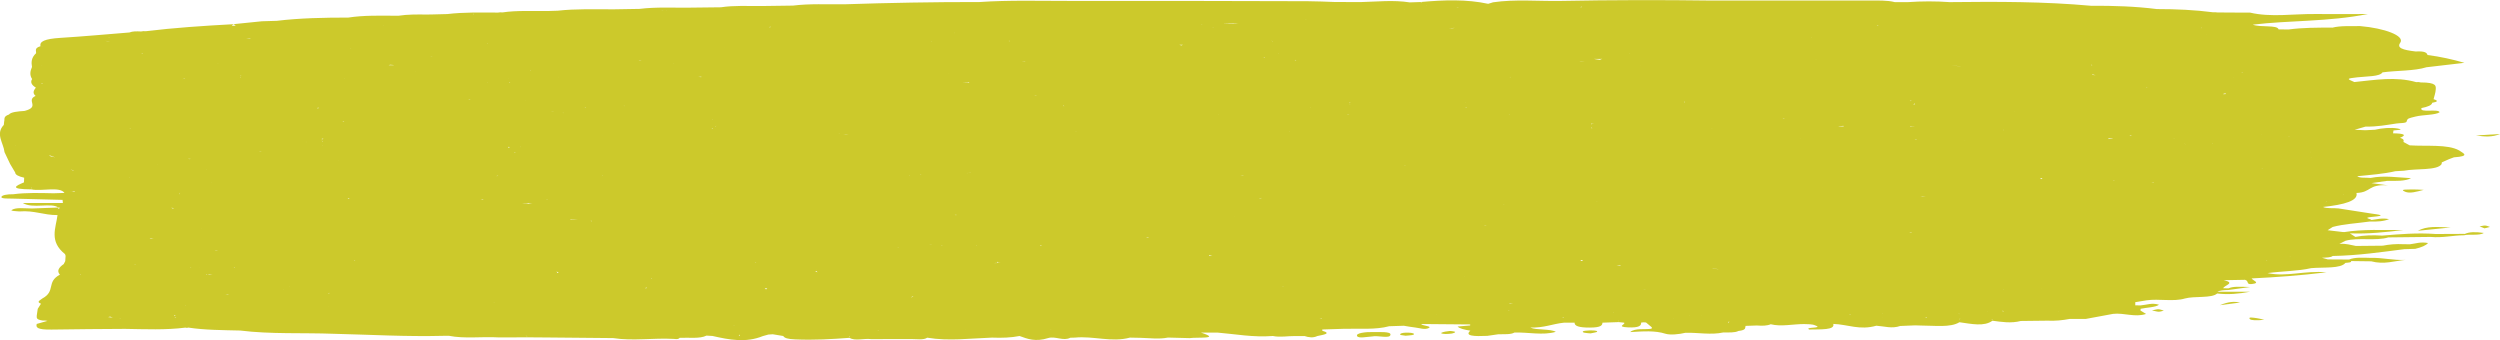 <?xml version="1.0" encoding="UTF-8"?> <svg xmlns="http://www.w3.org/2000/svg" id="Ebene_2" data-name="Ebene 2" viewBox="0 0 575.84 78.32"><defs><style> .cls-1 { fill: #ccc92b; stroke-width: 0px; } </style></defs><g id="Ebene_1-2" data-name="Ebene 1"><g><path class="cls-1" d="M312.57,77.38c.3.64,2.25.19,3.48.12,1.31-.31,4.19.63,4.23-.45.03-.71-2.48-.54-3.92-.57-1.95-.05-4.08.27-3.78.89Z"></path><path class="cls-1" d="M575.84,30.86c-1.85.11-3.69.22-5.54.34,1.95.3,3.79.43,5.54-.34Z"></path><path class="cls-1" d="M553.98,44.16c1.07.46,2.57.03,4.29-.43-1.31-.05-1.95-.12-2.53-.09-.92.05-3.28-.13-1.76.52Z"></path><path class="cls-1" d="M556.9,53.16c2.9-.3,4.7-.48,7.59-.77-3.25-.11-5.44-.37-7.59.77Z"></path><path class="cls-1" d="M322.54,76.93c-.26.25.4.29,1.22.4.49-.06,1.56-.09,1.82-.24.39-.23-.22-.45-1.19-.47-.82-.01-1.57.03-1.86.31Z"></path><path class="cls-1" d="M332.07,76.62c-.39.2.32.29.95.31,1.02-.03,2.02-.1,2.17-.48.03-.06-.94-.24-1.28-.21-.69.06-1.48.2-1.83.38Z"></path><path class="cls-1" d="M567.65,53.87c-2.2,0-4.4.02-6.6.03-4.25-.31-8.31.03-12.35.37-2.17-.13-4.26-.09-6.17.3-.42-.28-.84-.55-1.27-.82h0c4.39.16,8.33-.29,12.27-.75-4.62,0-9.3-.23-13.57.46-.09,0-.05-.04-.15-.03,0,.02-.05.01-.05.03-1.21-.14-2.41-.29-3.62-.43.39-.25.77-.5,1.16-.75,2.45-.67,5.66-.85,8.52-1.25,1.7.05,3.24-.04,4.47-.55-1.67-.34-2.82.05-4.09.2.09-.24-2.31-.5.28-.73,3.59-.31,1.15-.55-.26-.76-2.52-.39-5.04-.78-7.57-1.18-1.17-.14-2.7.09-3.58-.34,4.96-.52,8.18-1.45,7.71-3.22,3.51-.14,2.57-2.06,7.26-1.76-1.27-.17-2.54-.34-3.81-.51,1.19-.17,2.39-.35,3.59-.52,2.03.01,4.16.11,5.54-.62-3.15-.15-6.17-.68-9.34-.05-1.02-.13-2.52.09-3.06-.4,3.03-.3,6.15-.54,8.77-1.15.67-.04,1.34-.08,2.01-.12,2.81-.55,7.65.01,8.65-1.52l.05-.4c.56-.25,1.13-.5,1.69-.75.37-.14.73-.27,1.1-.41,3.92-.27,2.07-.96,1.2-1.59-2.65-1.47-7.46-.91-11.4-1.17-.35.08-.12.17-.03.26h0c0-.09.02-.17.03-.26-.47-.26-.95-.52-1.43-.78.1-.35.15-.69-.82-.94,1.62-.66,1.08-1.01-1.57-1.05.03-.22.06-.44.09-.66,0,0-.02,0-.02,0h.01c.66-.1,2.72-.11.97-.45-1.45-.27-3.64-.1-5.22.29.24.03.48.05.72.07h0c-.25-.01-.37-.15-.71-.07-.76.04-1.51.08-2.26.11-.81-.03-1.61-.07-2.42-.11.84-.24,1.68-.48,2.51-.73,2.68.06,4.84-.38,7.1-.71.85-.13,2.26-.03,2.36-.47.17-.75.48-.73,2.04-1.13,1.74-.44,4.58-.31,5.56-.99-.28-.89-4.76.23-4.18-.97,1.44-.28,2.4-.66,2.46-1.21,1.37-.23,1.39-.51.32-.83.18-.75.47-1.5.5-2.25.03-.75.28-1.61-3.44-1.61-.31-.09-.66-.11-1.06-.07-4.73-1.34-9.49-.5-14.25-.02-1.79-.77-1.82-.8.7-1.09,2.22-.25,5.14-.14,5.79-1.14,3.31-.45,7.34-.3,10.13-1.18,2.68-.31,5.37-.63,8.74-1.02-2.85-.82-5.46-1.4-8.51-1.8-.13-.52-.61-.93-2.72-.81-3.04-.36-4.4-.82-3.56-2.01,1.14-1.61-3.64-3.37-9.24-3.84-2.18.05-4.5-.13-6.42.37h-.01s-.04-.02-.04-.02c-3.4,0-6.79,0-10,.43-.77,0-1.54-.01-2.31-.02-.26-1.09-4.21-.4-5.95-1.09,8.34-1.01,17.45-.64,26.51-2.45-5.26,0-8.71.03-12.15,0-4.99-.05-10.2.8-14.96-.32h0,0-1.3c-2.08-.01-4.16-.03-6.24-.04-.32-.05-.65-.07-1-.04-4.14-.54-8.49-.74-12.95-.74-4.87-.62-9.98-.79-15.18-.76-10.66-.97-21.59-.97-32.55-.84-3.19-.23-6.39-.22-9.59,0h-3.04c-1.78-.46-3.91-.36-5.98-.36-12.02,0-24.04,0-36.07,0-11.6-.16-23.2-.14-34.77.08-5.24.1-10.62-.43-15.71.32-.38.12-.76.23-1.13.35-4.94-1.08-10.23-.9-15.59-.41.14.05.28.1.43.15h-.23c.38.11.77.21,1.15.32h0c-.25-.16-.62-.27-1.15-.32l-.2-.15c-.83.03-1.66.05-2.48.08-3.74-.59-7.54-.16-11.32-.07h0c-1.99,0-3.98-.02-5.97-.02-2.07-.06-4.14-.18-6.21-.18-18.29-.04-36.59-.11-54.88-.07-6.91.01-13.87-.21-20.73.26-10.42-.02-20.8.18-31.15.52-3.95.04-7.96-.18-11.79.3,3.85.01,7.7.03,11.54.04h0c-3.84-.31-7.69-.24-11.55-.04-2.42.03-4.84.07-7.26.1-3.14.02-6.35-.17-9.34.29h0c-2.33.03-4.66.05-7,.08-3.92.06-7.92-.19-11.74.29-2,.03-3.99.06-5.99.1-4.32,0-8.68-.15-12.89.32-.76.02-1.53.05-2.29.07-3.48.05-7.06-.18-10.4.32-.36-.04-.71-.03-1.04.04-3.93-.02-7.89-.11-11.67.34-1.16.03-2.31.06-3.47.09-.44,0-.88,0-1.32.02-2.19-.03-4.37-.04-6.41.27-.1.01-.21,0-.31.01-3.82-.02-7.69-.14-11.29.42h0c-5.61,0-11.17.11-16.49.75h0c-1.14.03-2.28.06-3.41.1-2.23.23-4.46.46-6.69.68.14.05.32.09.43.14.1.05.14.12.2.18-.3.01-.58.04-.88.06.07-.13.34-.21.25-.38-6.82.37-13.58.82-20.05,1.61-.4-.04-.76-.02-1.09.06-1.01-.05-1.99-.07-2.68.23-5.29.42-10.54.91-15.89,1.24-3.71.23-4.86.86-4.6,1.92h0c-1.54.47-.92,1.07-1.03,1.63h0c-1.12,1.03-1.11,2.1-.93,3.16h0c-.41.93-.59,1.85.03,2.78-.44.69-.18,1.34.86,1.97-.51.64-.83,1.27-.06,1.91-2.35,1.05,1.18,2.51-2.55,3.46.07.05.25.06.34.1-.03,0-.03,0-.06,0l-.28-.1c-1.59.11-3.13.25-3.59.83-1.38.47-.92,1.07-1.1,1.61-.03.26-.06.52-.08.78-2,2.09-.05,4.18.16,6.27.42.13.82.01,1.23,0h0c-.41,0-.82,0-1.23,0,.43.91.86,1.81,1.29,2.72h0c.39.65.78,1.31,1.17,1.97,0,.51.75.91,2.07,1.2-.02.36-.03.72-.05,1.08-1.88.79-3.59,1.57,1.74,1.61-.06-.12-.09-.24-.11-.36h.19c-.15.12-.35.23-.08.36,2.26.51,6.53-.75,7.59.82.8.05,1.01-.16,1.35-.31h0c.35-.05.72-.08,1.1-.09,0,0,.02,0,.02,0h0s-.02,0-.02,0c-.01.08-.19.07-.23.14-.29-.03-.54-.11-.88-.04-.45.1-.9.2-1.35.3-.84.02-1.68.05-2.52.08-3.13-.07-6.26-.17-9.27.22-1.43-.02-2.61.21-2.72.61-.12.44,1.44.37,2.34.39,3.91.12,7.83.2,11.74.3.03.24.06.48.08.72H5.26c2.22,1.4,6.57-.16,8.17,1.04.08.07.31.03.43.06-.15.06-.14.15-.38.21h0c-.18-.09-.19-.18-.05-.27-2.02.07-4.03.15-6.05.22-1.68,0-3.73-.31-4.69.35-.34.23,1.03.27,1.76.33h0c3.5-.28,5.56.87,8.8.84-.39,3.01-1.98,6.05,1.73,8.99.04.13.09.27.13.4-.03.4-.05.8-.08,1.21-.12.23-.23.46-.35.69.08.15.28.49.4.7-.07.02-.02.06-.13.07.84-.29.48-.54-.28-.77-1.13.78-1.65,1.58-.87,2.43-3.2,1.7-.88,3.79-4.05,5.49-.43.39-1.51.76-.31,1.2-.25.41-.51.81-.76,1.21h.02-.01c-.08.5-.14,1.01-.22,1.51.04.43-.32.92,1.38,1.16.4-.02.76,0,1.09.08-.83.23-1.66.46-2.48.7h0c-.22.78.02,1.36,3.46,1.3,5.61-.11,11.25-.11,16.87-.16,4.67.07,9.38.29,13.92-.29l.34.06.33-.07c3.77.58,7.9.58,11.95.68,6.96.87,14.38.48,21.55.75,8.41.2,16.75.69,25.24.47.42,0,.84,0,1.27-.01,3.6.72,7.63.15,11.39.37,2.51,0,5.02,0,7.54-.01-.41-.11-.82-.22-1.23-.33.04,0,.08-.02.12-.02.3.14.61.27,1.11.35,1.3,0,2.6.02,3.9.03,5.01.05,10.01.09,15.01.14,4.57.71,9.35-.08,13.98.19.88.13,1.18-.03,1.34-.25h0c2.12-.11,4.64.27,6.18-.51.46.03.92.05,1.38.08,3.85.88,7.7,1.62,11.6.03.42-.12.84-.23,1.26-.35h0s0,0,0,0c.34-.02.69-.05,1.03-.07.8.14,1.61.27,2.41.4.3.47.95.7,2.76.78,4.32.19,8.41-.05,12.52-.36.29-.15.06-.29-.12-.42h.21c-.03.15-.06.28-.09.42,1.21.8,3.4.07,4.98.3,3.06,0,6.12-.02,9.17-.02,1.32,0,2.9.27,3.73-.31h0s0,0,0,0c4.99.83,9.96.15,14.93-.02,2.24.09,4.39.02,6.34-.37,1.83.66,3.61,1.41,6.62.47.56-.22.38-.41-.26-.58h0c.09.19.16.38.25.58,1.63-.49,3.49.77,5.07-.07.35,0,.71-.01,1.06-.03,4.23-.43,8.46,1.15,12.69,0,.81.02,1.62.03,2.42.05,2.12.05,4.26.36,6.34-.06,1.66.04,3.33.09,4.99.13,1.71-.26,7.4.27,2.6-1.27,1.28,0,2.57,0,3.86,0,4.17.35,8.09,1.12,12.71.78,1.7.35,3.41-.01,5.12.01.72,0,1.45,0,2.17,0,.99.32,1.97.47,2.95,0,1.45-.31,3.33-.58,1.14-1.22v-.29c1.68-.05,3.36-.11,5.04-.16,3.53-.08,7.3.25,10.37-.59,1.13-.04,2.26-.08,3.38-.11.88.14,1.72.31,2.65.41.99.11,2.17.57,3.07.12.86-.43-1.35-.51-1.64-.86l-.17-.07c3.79.03,7.58.07,11.38.1l-.02.11v.12c-.96.08-1.93.17-2.9.25.45.47,1.6.74,2.94.95-1.4,1.24.87,1.34,3.91,1.2.84-.12,1.7-.24,2.55-.37,1.35-.03,2.86.09,3.69-.39,3.17-.12,6.54.71,9.54-.17-1.29-.74-4.47-.34-5.88-.98,3.27.07,5.05-.84,7.77-1.13.81,0,1.63,0,2.44,0-.07.75.96,1.15,3.55,1.13,2.59-.01,2.82-.54,2.86-1.13,1.25-.04,2.5-.09,3.74-.13.21-.11-.08-.2-.18-.29.05,0,.11,0,.16,0,0,0,.02,0,.03,0,0,0-.02,0-.03,0,.02.1.03.19.03.29.41.04.82.09,1.24.13.48.35-1.92.94.82,1.08,2.71.14,3.15-.43,3.09-1.09.36-.09.73-.1,1.14-.03.45.38.9.75,1.35,1.13-.03.1-.06.2-.08.3-1.46.25-3.85-.2-4.92.78,3.05-.19,5.75-.38,8.13.38,1.06.34,3.18.13,4.59-.22,2.91-.08,5.89.55,8.75-.08,1.28,0,2.64.09,3.47-.34,1.91-.21,1.45-.74,1.65-1.17.87-.03,1.73-.06,2.59-.09,1.25.1,2.38.07,3.19-.29.3-.05.59-.1.89-.16h0c-.3.05-.69.05-.89.16,2.37.61,5.1-.04,7.66-.04.91.05,1.88-.03,2.64.33,1.93.71-2.63.3-1.44.93,2.66-.07,5.98.16,5.55-1.29,3.32.1,6.07,1.52,9.91.41,1.83.12,3.59.74,5.51.06,1.15-.04,2.29-.09,3.44-.14.43.01.86.02,1.29.04,3.2,0,6.85.52,8.9-.76,0-.26,0-.51.02-.77h.2c-.54.24-.8.49-.22.77,2.78.38,5.7,1.06,7.61-.35.28-.15,0-.27-.22-.4h.21c0,.13,0,.27,0,.4,2.15.29,4.3.64,6.54.06,2.03-.03,4.05-.05,6.08-.07,1.91.09,3.58-.1,5.17-.4,1.24,0,2.48,0,3.72,0,2.1-.39,4.2-.78,6.31-1.17,2.53-.28,5.03.87,7.58.02-.44-.27-.87-.53-1.3-.79.02-.13.03-.27.05-.4,1.41-.3,3.46-.33,4.23-.93-1.66-.52-2.86.05-4.23.15-.41,0-.83,0-1.24-.01,0-.24,0-.49,0-.73.87-.14,1.74-.29,2.62-.43h0c2.81-.41,6.21.37,8.82-.42h0s0,0,0,0c2.12-.6,6.18,0,7.42-1.15,2.61.3,4.86.09,7.57-.4h-7.51c.53-.32,1.48-.38,2.5-.4,1.34-.18,2.67-.36,5.04-.69-2.64-.09-4.02-.15-4.99.31-.4,0-.8-.01-1.2-.03.07-.62,3.03-1.22.1-1.85,1.64-.03,3.27-.06,4.9-.09,1.01.27.18,1.13,1.57.97,2.16-.24.16-.84-.04-1.29h0c5.66-.28,11.22-.67,17.24-1.41-5.16-.44-9.15,1.12-13.59.18,3.28-.44,7.08-.45,10.07-1.14,2.87-.25,6.8.16,7.88-1.21h0c.67-.07,1.52-.09,1.29-.42,1.55.02,3.1.04,4.65.06,2.97.78,5.26-.07,7.89-.33-2.89.14-5.19-.54-7.97-.46-1.81-.05-3.69-.18-5.02.38-1.63,0-3.26-.02-4.9-.03-.45-.13-.89-.25-1.34-.38.98-.05,2.05-.04,2.46-.41,5.92-.11,11.16-.89,16.51-1.57.83-.02,1.66-.05,2.5-.07h0s0,0,0,0c1.47-.35,2.51-.79,2.96-1.35-1.82-.32-2.85.15-4.16.29-.48,0-.96,0-1.44-.01-1.76-.1-3.35.05-4.82.34-2.07.02-4.13.04-6.19.06-1.21-.21-2.18-.59-3.81-.48.46-.24.94-.48,1.4-.71h0c2.84-.82,7.09.09,9.88-.78,3.25-.04,6.49-.07,9.74-.11,2.76.26,5.08-.37,7.71-.38,1.22-.32,3.55.15,4.53-.54-1.93-.27-3.35-.26-4.42.25h0ZM40.57,73.14c-.1-.05-.36-.04-.46-.1h.43c-.05.05.06.06.03.1ZM3.54,33.5s-.07-.04-.08-.05c.05,0,.07.02.13.03-.02,0-.02.02-.04.02ZM438.56,73.73s.05.02.08.04h-.1s0-.02.03-.04ZM433.58,72.34s-.03-.06-.09-.09c.03,0,.05,0,.07,0,0,.03.01.05.02.08ZM20.83,69.91c.1,0,.21,0,.31,0-.03.02-.09,0-.13.01-.06-.01-.13,0-.18-.01ZM339.95,1.69h-.01c.05-.05,0-.1-.02-.15h0s.03.1.03.15ZM42.73,70.34s-.12-.01-.12-.03c.05,0,.12-.02.18-.03,0,.02-.06.04-.06.06ZM29.74,40.92l-.02-.03h.26c-.06.03-.18,0-.24.03ZM426.62,5.89c-.7-.04-1.36.06-2.05.04.03,0,.06,0,.09,0,.65.01,1.29-.07,1.95-.04ZM532.2,35.03s-.1-.01-.14-.03c.07,0,.14.01.2.01.43.09.84.04,1.26-.01h0c-.42,0-.84.01-1.26.01,0,0-.05,0-.06.02ZM50.2,57.75c-.24,0-.48,0-.72,0,.07-.02.18-.02.24-.05.15.03.33,0,.48.05ZM512.6,21.68c-.2,0-.4.01-.59,0,.18-.12.47-.13.69-.22-.02.08-.11.11-.1.21ZM460.33,70.19s.13,0,.19-.01c.2.05.49.09.84.12,0,0,0,0,0,.01-.29-.08-.55-.19-1.02-.12ZM170.42,69.9h0,0s0,0,0,0ZM34.72,54.83c.26.02.34.05.65.06-.35.01-.56.04-.9.05.08-.03.22-.07.24-.11ZM285.25,5.41c-1.03.09-2.3.05-3.59.03.46-.01.94-.02,1.4-.05.73,0,1.47-.03,2.19.02ZM381.71,6.79h0s-.02,0-.02,0h.02ZM503.17,33.06s.04,0,.05,0c.01.07.22.13.25.2-.17-.05-.1-.14-.31-.19h0,0ZM337.36,63.64c.07-.02,0-.05.05-.07.02.02-.02.05,0,.07-.02,0-.03,0-.05,0ZM75.53,67.55h0,0c.14-.03.29-.06.43-.09-.06.04-.11.06-.17.1-.09,0-.18,0-.26,0ZM394.2,61.92c.5-.08,1.06.02,1.6.06,0,0,0,.01-.02.02-.53-.08-1.05-.06-1.58-.09ZM66.6,66.03s0-.03-.02-.04h.06l-.03.04ZM70.86,50.47c.4,0,.8,0,1.21,0h0c-.4,0-.8,0-1.2,0ZM43.76,36.64c-.13-.02-.27-.02-.41-.02.02,0,.04-.02.04-.02.18,0,.34,0,.5,0,0,.03-.12.01-.12.04ZM176.45,66.66c-.09-.08-.18-.15-.32-.23.2-.03.41,0,.62-.05-.21.08-.12.19-.3.28ZM90.75,15.02c-.41,0-.84,0-1.25,0,.12-.03.25-.05.36-.1.29.05.61,0,.89.09ZM207.14,10.26s.02.03.02.03h-.02s0-.03,0-.03ZM402.47,8.56c-.24,0-.47,0-.71,0h0c.24,0,.47,0,.71,0ZM102.07,51.87s0,0,0,0h.03s-.02,0-.02,0ZM232.41,9.37h.06c0,.05-.03.1.03.15h-.1c0-.05,0-.1,0-.15ZM79.31,18.13s.08.03.12.04c-.03,0-.06,0-.09,0h.02s-.1-.01-.1-.01c.03,0,.04,0,.04,0v-.02ZM274.06,9.91c-.09-.03-.09,0-.17-.01.03,0,.05,0,.07,0,.03.01.06,0,.1.01ZM364.9,14.13c-.38-.04-.76.02-1.14,0,.13,0,.26-.03.4-.04.25.01.5.03.74.03ZM451.57,15.3s0,.01,0,.01c-.68-.13-1.41-.16-2.14-.21.74,0,1.44.09,2.13.19ZM227.53,12.65c.11-.01.23-.03.33-.03,0,0,.02,0,.03,0-.11.02-.25,0-.36.03h0ZM291.22,13.25c0,.05.18.02.16.08-.13-.02-.23.02-.35,0,.1-.02.12-.06.2-.09ZM390.61,20.91h-.03s.02,0,.03,0h0ZM73.36,24.83h.16c-.11.05-.24.09-.3.15-.12-.05-.03-.06-.18-.12.11,0,.21-.02.32-.03ZM430.7,31.58c-.23.01-.47,0-.7,0h.02c.23,0,.47-.02.69,0ZM216.9,56.61c-.06-.01-.12-.02-.19-.04h.51c-.1.03-.22,0-.33.04ZM414.61,31.9l-.02-.02s.09,0,.14,0c-.04,0-.09,0-.13.02ZM213.97,56.3c.27,0,.56.03.83.04h0c-.28,0-.63.02-.82-.04ZM135,24.82h-.34c.06-.02.09-.05.14-.07.04.04.17.02.2.07ZM155.24,26.02s-.01-.02-.03-.03h.03s0,.02,0,.03ZM257.75,25.61h.03c.33.17.92.18,1.46.23h-.02c-.49-.07-.99-.15-1.48-.23ZM126.91,25.71c.21,0,.44.02.67.03-.03,0-.07.01-.11.01-.17-.02-.45.01-.56-.04ZM284.28,49.91v-.03s.02.02.05.03h-.05ZM193.19,30.69s.12,0,.17-.02c.02,0,.04.02.06.03-.08,0-.15,0-.22,0ZM248,30.3c-.13,0-.28,0-.41,0,.1-.03.24,0,.35-.02l.06.02ZM280.52,26.35c.06,0,.12,0,.18,0-.03,0-.07.01-.1.02,0,0-.08,0-.08-.03ZM317.17,25.97h.03-.02s0,0,0,0ZM297.18,30.3c-.1,0-.14,0-.25,0,.02-.03.1,0,.12-.03.04,0,.09.02.13.03ZM310.84,26.39c-.2,0-.4-.03-.59-.04.08-.02.16-.01.24-.03.07.05.29.02.35.07ZM318.47,42.08s-.02,0-.03,0h.04s0,0-.02,0ZM323.5,38.15c.12,0,.24,0,.35.02-.1.02-.22,0-.32.02l-.04-.04ZM290.13,45.61c.16,0,.33,0,.48,0v-.02s.06,0,.06,0c-.02,0-.04.02-.06.03-.15.02-.31.04-.46.06-.02-.02,0-.03-.03-.05ZM301.81,24.8s-.08-.02-.09-.04l.24.04c-.05,0-.1,0-.15,0ZM164.08,27.57l.02-.02h0s.07,0,.09,0c.02.01.01.03.03.04-.05,0-.09-.01-.14-.01ZM164.09,29.53c.84-.19.67-.38.85-.56.05.16-.19.31-.66.46,0,0-.01,0-.02,0,0,0,0,0,0,.01-.09.03-.05.06-.16.09l-.09.05c.05,0,.1,0,.16,0-.08.05-.11.11-.14.17,0-.05-.01-.11-.02-.16-.04-.02-.09-.03-.13-.05.07,0,.15,0,.22,0ZM194.82,30.96c.21,0,.4.03.61.04-.45-.02-.73.01-1.16,0,.18-.01.37-.02.55-.03ZM285.63,40.42c.16-.04.37,0,.53-.05.12.03.25.02.37.04-.3,0-.6,0-.9,0ZM310.9,24s-.03-.08-.05-.12c0,.05.12.08.17.12-.04,0-.08,0-.12,0ZM129.56,26.01h.41c-.09,0-.16.02-.25.03-.05-.01-.11-.02-.16-.03ZM220.21,49.47s.09.04.14.06c-.12,0-.25,0-.36,0-.02,0-.05,0-.08-.02.09-.03.21,0,.3-.03ZM346.39,47.19s-.09,0-.12-.02c.09-.02.2,0,.28-.02-.04.02-.12.01-.16.04ZM347.54,26.39c.07-.02.18-.01.25-.03-.02.03-.11.02-.13.05-.05,0-.07-.02-.12-.02ZM310.79,23.73s-.02-.04-.03-.06c.12,0,.26,0,.38,0-.1.03-.26.02-.35.06ZM186.92,35s.08,0,.1.02c-.05,0-.11,0-.16-.01,0,0,.04,0,.06,0ZM283.01,52.26h0c-.48-.27-1.21-.08-1.83-.1.61-.04,1.23.06,1.84.1ZM366.48,28.36c.24-.01.49,0,.73,0-.22.05-.51.02-.72.08,0-.03,0-.06,0-.08ZM407.01,24.83s.03,0,.03,0h0s-.02,0-.03,0ZM337.92,24.87c-.18,0-.31-.05-.5-.05.11-.02.25,0,.36-.02.04.03.08.05.13.07ZM143.85,24.43c-.06,0-.13-.02-.19-.02.06-.01.13-.01.19-.03v.05h0ZM104.63,26.39h-.02s-.05,0-.05,0h.07ZM138.79,31.09s-.02.01-.05.02c0,0-.02-.02-.02-.02,0,0,.05,0,.07,0ZM181.76,34.23h.04s-.04,0-.04,0h0ZM207.11,56.96c-.08.02-.24,0-.36,0,.04-.01.03-.03.07-.04.08.03.22,0,.29.04ZM366.8,29.52h-.28v-.79s0-.05,0-.08c.03.03.12.05.17.08h-.16c-.6.29-.26.54.28.79ZM441.08,23.83c-.04.09-.09.18-.13.27-.09,0-.18,0-.27,0,.22-.08.28-.18.31-.29.03,0,.05.02.09.02ZM337.38,23.59c.06-.02.16-.01.22-.03,0,.01-.05.02-.05.03-.06,0-.11,0-.17,0ZM328.58,21.67s-.02,0-.02,0h.02ZM121.05,23.25s-.01-.04,0-.06h.02s0,.04,0,.04l-.03.02ZM95.7,26.39s.06,0,.09,0h-.06s-.02,0-.03,0ZM79.33,27.96c-.13.04-.25.08-.38.12,0-.04.08-.08.02-.11.12,0,.24,0,.36,0ZM134.99,32.66s.04,0,.05,0c0,0-.02,0-.02,0,0,0-.04,0-.04,0ZM264.61,54.65c-.09.02-.11.06-.18.09-.09-.07-.33-.03-.39-.12.18,0,.38.02.57.03ZM367.85,46.42s-.04-.03-.07-.04c.03,0,.06,0,.09,0-.01.02,0,.03-.02.05ZM394.34,29.56s-.03-.02-.06-.04h.08-.01s0,.02,0,.04ZM410.57,27.4c.12-.04.22-.03.33-.07.03.03.15.04.18.07-.18,0-.34,0-.52,0ZM440.04,23.29s-.09-.03-.14-.05c.1-.05.36-.05.48-.1-.07.06-.28.08-.34.14ZM388.1,23.45v.09h0,0c-.06,0-.13.02-.19.02.03-.04.08-.08.08-.12.03,0,.07,0,.1,0ZM269.1,17.37h0,0s0,0,0,0ZM108.43,22.86c-.11.03-.24,0-.35.02-.05-.03-.16-.04-.21-.07.19.02.38.03.57.05ZM119.84,33.83h.16s-.09.03-.12.05c-.02-.02,0-.03-.03-.05ZM212.16,40.12v.06c-.1-.02-.18-.01-.27-.02.09-.01.18-.03.27-.04ZM224.82,56.57h.22s-.06.03-.07.05c-.05-.02-.1-.03-.15-.05ZM239.54,56.44c.13.05.36.08.47.14h-.35c.02-.06-.12-.08-.12-.14ZM341.97,51.89c.25.02.23.09.6.08-.19,0-.39,0-.58,0,.02-.02-.03-.05-.03-.07ZM341.23,51.1s0-.01-.02-.02c5.41.31,10.83.14,16.24,0h0c-5.41-.48-10.82-.46-16.23.02ZM440.95,32.21c.13-.06.3-.03.43-.09.06.03.08.05.15.07-.21.03-.36-.02-.58.01ZM417.12,29.53s0,0,.01,0h0s0,0,0,0ZM347.84,17.72c.05.01.1.03.15.04-.05,0-.1,0-.15,0-.03,0-.08-.01-.11-.02.03,0,.08,0,.1-.01ZM245.03,24.23c-.03.08.02.15.11.22-.04,0-.09,0-.13,0,0-.07-.03-.15-.04-.22.02,0,.03,0,.06,0ZM238.89,24.45c.31,0,.46-.11.74-.13h0c-.27.03-.59.04-.74.13h0ZM85.62,31.89h0,0ZM116.99,33.85h.34c0,.06-.02.12-.02.18-.07,0-.12-.03-.2-.04,0-.05-.04-.1-.11-.15ZM171.68,37.36c0,.07,0,.15,0,.22h0c.06-.08.04-.15-.01-.22h.02ZM223.56,39.72c-.45,0-.55.16-.93.19.24-.09.64-.12.82-.23.04.01.07.02.11.04ZM209.51,40.44s.12.04.12.04c-.08.02-.16.02-.25.02.04-.02.09-.04.14-.05ZM423.42,29.11c.33-.1.84-.05,1.19-.12.03.04.03.08.07.12-.42,0-.84,0-1.26,0ZM112.33,18.96s-.09-.02-.12-.02h.18s-.04.02-.06.02ZM74.24,31.81c.11,0,.21,0,.32,0-.09.03-.19.06-.28.1v.05c-.07-.03-.18-.03-.26-.05.08,0,.18,0,.26,0l-.03-.1ZM74.32,32.61c-.05,0-.11,0-.16,0,.11-.11.32-.21.11-.34-.08,0-.17,0-.26,0,.11-.05.26-.11.27-.17l-.02.17c0,.11.03.22.06.33ZM74.36,33.41l-.11.04s0-.03,0-.05c.03,0,.08,0,.1,0ZM118.64,35.18s-.06-.01-.09-.02c0-.05,0-.1,0-.14.05,0,.11,0,.16,0-.09.05-.07.11-.07.16ZM164.04,49.14s-.06-.02-.08-.03c.04.01.09.01.13.02,0,0-.03,0-.05,0ZM278.53,58.93c0-.06-.03-.12-.03-.18.27.05.39.14.72.18h0c-.23,0-.46,0-.68,0ZM452.55,32.27s.04,0,.07,0c-.02.01,0,.03-.01.04-.02-.01-.04-.02-.05-.03ZM439.91,29.14c.4,0,.8-.02,1.2-.03-.34.06-.74.03-1.08.1-.04-.02-.08-.05-.12-.07ZM463.95,25.65s.02-.03,0-.04c.03,0,.06,0,.06,0,0,.01-.03.03-.06.04ZM457.8,25.54c-.07-.11-.15-.21-.22-.32h0c-.04.11.05.22.22.32h0ZM298.41,13.81s.13.08.18.12c-.13-.03-.26-.06-.39-.09.06-.03.15-.01.21-.04ZM238.55,22.03c.06.02.19,0,.24.04-.19.03-.43,0-.62.04.11-.04.28-.02.38-.07ZM117.45,19.04s-.16-.06-.17-.11h0-.01c.09,0,.17,0,.25,0-.07.04-.04.07-.08.11ZM117.16,18.15s-.03-.02-.03-.02c.03,0,.12,0,.15.02h-.12ZM70.47,32.7s.04,0,.06,0c0,0,0,.02,0,.02-.02,0-.04,0-.06,0v-.02ZM138.85,40.5h-.06v-.15h.04c0,.05-.04.1.02.15ZM131.39,50.55s-.1-.11.16-.08c.53-.02,1.06,0,1.58-.01-.59.05-1.15.04-1.74.1ZM136.28,50.7s0,.04,0,.05c-.55-.12-1.16-.03-1.74-.05h1.74ZM137.67,52.47s-.03,0-.04,0h0s.02,0,.03,0ZM119.72,58.92s.06,0,.09,0c-.04,0-.08,0-.11,0h.02ZM174.03,60.43c.06.02.12.04.18.06h-.39s.19-.03.21-.06ZM229.3,60.56c.12-.01.25,0,.37,0,.03,0-.02-.02.01-.03.07-.02.14,0,.21-.02h-.2c.19-.06.09-.13.09-.2.03,0,.07,0,.1,0,0,.06,0,.13,0,.19.19,0,.4.05.6.07-.33.02-.71-.04-1.01.02-.19.02-.38,0-.57.01.13-.02.27-.01.39-.04ZM419.69,43.27s-.03-.01-.04-.02c.03,0,.06,0,.09,0-.01,0-.03.01-.05.02ZM294.53,12.31s-.1,0-.13-.04h0s.09,0,.13,0c-.03.02.02.02,0,.04ZM223.01,19.07c-.23.03-.51,0-.75,0-.22,0-.44-.01-.66-.03.46-.02.92.01,1.37-.02-.43-.22.88.02.04.04ZM119.8,18.93h0s.02,0,.03,0c0,0,0,0,0,.01,0,0-.02,0-.03,0ZM122.17,16.19s-.06-.05-.07-.08c.09.03.18.05.27.08h-.21ZM56.42,31.14h-.02s0,0,0,0h.02ZM125.95,45.9c.05.03.15.05.19.09h-.19s-.03-.05,0-.09ZM122.76,46.8c-.31.07-.77.05-.98.17-.45-.13-.98-.05-1.45-.13.81,0,1.61,0,2.42-.03ZM136.26,50.96s0,.08,0,.12h-.17c.07-.04.14-.08.18-.12ZM188.13,62.46h0s0,0,0,0h0s.04,0,.05.01c-.02,0-.03-.01-.05-.01.04.08.11.17.15.26-.17-.09-.36-.18-.56-.26.14,0,.28,0,.41,0ZM188.13,62.09v-.02h.05s-.04.02-.05.02ZM456.35,48.36h-.02s.03,0,.03,0h0ZM461.37,29.93h.21s-.03.03-.04.05c-.06-.01-.11-.03-.16-.05ZM458.87,19.72s-.02-.01-.02-.01c.03,0,.04,0,.04,0,0,0,0,0-.03,0ZM227.35,13.05h-.03s.02,0,.02,0c0,0,0,0,0,0ZM155.26,14.64s-.05.02-.05.02c-.03,0-.07-.01-.09-.02h.15ZM128.66,17.72s.06.02.04.03h-.05v-.03ZM33.79,20.1h0s-.04.01-.06.02h0s.04,0,.06-.02ZM114.39,40.58s.09-.05.07-.09c.1,0,.19.02.3.01-.12.03-.24.05-.36.08ZM111.45,45.85c-.18.04-.21.05-.38.08-.08-.09-.32-.05-.43-.1.29,0,.51.01.81.02ZM210.9,62.85h0,0ZM360.19,56.97c.4,0,.82,0,1.22,0h0c-.41-.05-.82-.03-1.23,0h0ZM442.41,45.2c.12-.05.34,0,.48-.05.2.05.45.03.65.07-.37,0-.77-.01-1.14-.02ZM462.66,30.69h0c.17-.04-.06-.08,0-.12h0v.12ZM474.13,15.82s-.07,0-.1,0c0,0,.09,0,.12,0h-.03ZM377.85,15.02s.04-.03.04-.03c0,0,.02.02.02.03h-.06ZM272.89,10.31c-.47-.06-.53.09-.77.15-.15-.06-.34-.07-.47-.14.41,0,.83,0,1.24-.01v-.03s.04.02.06.02c-.02,0-.04,0-.06,0ZM209.66,13.06h0c-.22.05-.4.11-.56.17h0c.19-.06.37-.11.56-.17ZM218.59,16.99s-.07,0-.11,0h0,0c.09,0,.04-.02.13-.03,0,.01,0,.02-.02.03ZM161.53,17.76c-.25,0-.49-.03-.74-.04.24-.03.51,0,.75-.05,0,.03,0,.06,0,.09ZM147.75,13.84c-.16.02-.23.03-.37.05-.09-.02-.18-.03-.27-.05h.64ZM114.81,15.4h.03s-.05,0-.05,0h.02ZM95.6,16.58s.09-.02.12-.03c.02,0,.04.02.04.02-.04,0-.1,0-.16,0ZM42.64,18.16c-.2.02-.41.04-.61.05.13-.04.36-.04.48-.09.02.02.11,0,.13.03ZM60.37,35c-.19.01-.41,0-.61,0,.04,0,.03-.04.07-.05.17.04.37,0,.54.05ZM128.22,62.55c.1.11.41.17.44.3-.11,0-.22,0-.34,0,.06-.13-.12-.18-.11-.3ZM150.18,64.02h0s0,0,0,0h0c-.07.04-.04.09-.11.14-.06-.05,0-.09-.08-.13h.19ZM213.43,64.02h0s0,0,0,0h0ZM294.94,65.98c.24,0,.48,0,.72,0l-.06.04c-.22-.04-.46-.05-.71-.03.02,0,.03,0,.05-.02ZM364.35,59.88c.08.08.15.15.27.23h-.63c.12-.08.24-.15.36-.23ZM439.78,53.5c.23.06.4.01.63.06-.08.02-.16.04-.23.06-.12-.07-.29-.04-.4-.13ZM485.56,32.03c.07-.04.13-.1.17-.15h1c-.32.13-.79.09-1.17.15ZM482.77,17.35c-.08-.03-.19-.05-.36-.05-.03,0-.05,0-.08-.01-.27,0-.5,0-.37-.15.25.08.54.15.83.21h-.03ZM463.97,15.78s0,0,0,0h-.05s.03,0,.04,0ZM367.13,13.56c.76.05,1.25,0,1.93,0-.23.05-.41.12-.54.21-.48-.09-.84-.07-1.39-.22ZM214.72,9.54c-.06.02-.14,0-.2.03-.04-.02-.09-.03-.13-.04.12,0,.21.02.33.02ZM236.21,14.23h0c-.05.02-.1.03-.16.05-.26-.04-.54-.01-.8-.05h.96ZM113.49,15.41h-.02c.28-.34-.2-.56-1.14-.71h0c.38.24.77.48,1.15.71ZM78.06,36.97s-.04.03-.07.04c-.02-.01,0-.02-.01-.04.02,0,.06,0,.08,0ZM148.58,66.38c.21-.06.21-.14.33-.21v.21c-.11.01-.22,0-.33,0ZM470.11,41.24c-.07-.04-.08-.08-.14-.12.03-.04.07-.07.09-.11.03.02.02.04.05.06.69-.15.03.29,0,.16ZM418.25,13.8s.06,0,.1.01c0,0,0,.01,0,.01h0s-.08,0-.11,0c.02,0,0-.02.02-.04ZM375.47,12.27s-.06.04-.09.06v-.06h.09ZM175.35,11.87h0c-.7,0-1.39,0-2.09,0h0c.7.03,1.39,0,2.09,0ZM166.79,10.91s.01,0,0,0c0,0-.02,0-.03,0,.02,0,.02-.01.04-.01ZM63.02,16.18h0c.82.02,1.27-.19,1.91-.28-.68.07-1.38.13-1.9.28ZM55.33,17.79s0-.07,0-.1c.04.04.1.07.17.1h-.16ZM55.3,17.42s0-.03,0-.05c.13,0,.27,0,.41,0-.12.03-.29,0-.4.05ZM30.02,29.54h0v.11c-.06-.03-.08-.08-.15-.11h.15ZM25.01,32.28h0s0,0,0,0c0,0,0,0-.02,0h0ZM26.23,33.83s.03,0,.05,0h-.02s-.02,0-.03,0ZM81.55,60.03c.08.02.23.05.31.07-.12,0-.23,0-.34,0,0-.02.03-.04.03-.06ZM373.41,61.14c-.09.04-.22.07-.27.12-.29-.06-.54-.03-.83-.1.39,0,.71-.01,1.1-.02ZM490.88,31.22c-.13-.04-.26-.08-.39-.12.15,0,.3,0,.45,0-.06.05-.04.08-.06.12ZM494.39,20.06c.09.02.2.04.3.06-.13,0-.29,0-.39,0,.03-.02.06-.04.09-.05ZM481.64,15.02c.09-.03.06-.09.12-.13.08.04.06.08.16.12-.1,0-.18,0-.28,0ZM448.76,13.05s0,0,0,0c.02,0,.03,0,.04,0h-.05ZM447.48,13.06h-.38s-.01,0-.01,0c.13,0,.27-.01.39,0ZM417.11,11.5s.01,0,.03,0h-.03s0,0,0,0ZM293.13,9.52c-.1-.05-.21-.1-.32-.15.2.03.21.12.43.15-.04,0-.08,0-.11,0ZM80.65,11.09s0-.02,0-.02c.17.01.34.01.51.02h-.5ZM54.02,61.67h-.16c.11-.05.13-.12.16-.18,0,.06,0,.12,0,.18ZM65.34,66.76s.05,0,.07,0v.03s-.03.02-.06.01c0,0,0-.03,0-.05ZM210.4,68.19c-.04.09-.24.19-.42.3h-.09c.1-.12.26-.22.51-.3ZM486.71,41.68c.09-.03.17-.06.27-.09.03.03-.03.06.01.09-.09,0-.19,0-.28,0ZM417.13,8.74s.09-.02.12-.04c0,.01.02.02.03.03-.06,0-.09,0-.15,0ZM334.33,6.5c-.18-.01-.35-.02-.53-.03.43,0,.87-.02,1.31-.04-.26,0-.36.09-.77.06ZM279.59,6.42c-.12-.02-.25,0-.37-.03.1-.01.21,0,.31,0,0,.02.05.02.06.04ZM276.79,5.64s-.1,0-.1-.03c.99.07,1.92-.11,2.89-.1-.93,0-1.87.02-2.79.13ZM219.8,7.62s-.06-.03-.07-.04h.2s-.1.03-.13.04ZM151.14,10.06c.12,0,.14,0,.26,0-.1,0-.17,0-.27,0,0,0,0-.01,0-.02ZM99.25,13.08s0-.01-.02-.02h.34c-.1.01-.22,0-.32.02ZM36.1,37.77h.24,0s-.11,0-.15.02c-.02,0-.06-.01-.08-.02ZM48.68,42.07c.09,0,.19,0,.28,0-.07.02-.16,0-.23.02,0,0-.03-.02-.05-.03ZM41.37,44.45s.08-.01.13-.01c-.18.09-.02.19-.05.29h-.05c-.03-.09-.03-.18-.02-.27ZM80.59,45.6h0s0,0,0,0h0c-.14.06-.33.12-.51.18.03-.06.14-.11.09-.18.14,0,.29,0,.43,0ZM71.74,47.56c-.05,0-.11,0-.16,0,0,0,0-.01,0-.01.06,0,.11,0,.16,0v.02ZM46.41,52.5h.02s0,.1,0,.15h-.02c.05-.05.01-.1,0-.15ZM47.61,63.12c.07.04.02.07.13.11.42,0,.85,0,1.27,0-.29.06-.53.03-.81.09-.2,0-.19-.12-.47-.09-.08,0-.16-.01-.25-.02.04-.03.07-.06.11-.09ZM52.38,67.8c.13,0,.26.02.4.02-.3.05-.58.03-.9.15.13-.07.34-.11.5-.17ZM291.87,69.91h0c-.16.1-.33.2-.49.3h0c.16-.1.55-.17.49-.3ZM500.93,31.86c-.1,0-.22,0-.32,0,.06-.02.16,0,.22-.02.03.01.07.01.09.02ZM50.27,14.62s-.04,0-.07,0c-.04-.02,0-.05-.02-.06.05.02.02.04.08.06ZM14.81,28.75h0s.01,0,.01,0h0ZM14.83,28.75s0,0,.01,0h0s-.04,0-.04,0c0,0,.01,0,.02,0ZM47.49,38.94c.09,0,.17,0,.26,0-.1.02-.21,0-.31.02,0,0,.04,0,.05-.02ZM31.02,53.03h0c-.27-.07-.61-.08-.94-.1h.02c.34,0,.58.1.93.1ZM46.01,61.57c-.76-.02-1.53-.08-2.24.07,0-.01,0-.02.01-.04.74-.05,1.48-.04,2.22-.04ZM113.79,69.58s.14.03.18.03c-.11,0-.21,0-.32,0,.05-.01.1,0,.14-.02ZM379.19,66.61c-.23.01-.55.03-.75.05.23-.03.45-.06.75-.05ZM461.41,66.77c.05-.01.11-.03.16-.04,0,0,.02.02.04.03-.07,0-.14.01-.21,0ZM482.99,9.15s-.05,0-.05,0c0,0,.03,0,.05,0h0ZM272.89,4.43s0,0,.01,0h-.03s.01,0,.01,0ZM256.36,4.45h0s.06,0,.1,0c-.03,0-.08,0-.11,0ZM112.23,10.22c0-.08,0-.16.01-.24.03,0,.07,0,.1,0-.11.08-.15.16-.11.24ZM32.86,12.29s.06.05.05.08c-.13-.03-.25-.05-.37-.08.11,0,.21,0,.32,0ZM16.33,39.04c.43.14.7.25.64.32-.22-.1-.44-.2-.66-.31,0,0,.01,0,.02-.01ZM38.09,64.42h0c.25,0,.49,0,.73,0h-.01c-.24-.02-.48-.01-.73,0ZM38.83,68.73h.01s0,0,0,0h-.01ZM164.1,72.27h0s0,0,0,0h0ZM248.93,73.97s-.03.02-.03.02l-.06-.02s.06,0,.09,0ZM304.41,73.37s.07.05.1.07c-.18,0-.34,0-.53,0,.13-.03.3-.03.42-.07ZM320.63,70.68h-.02c.12,0,.24,0,.36,0-.18-.01-.18,0-.34,0ZM332.58,72.74h-.03s-.04,0-.06-.02c.03,0,.06.01.09.02ZM347.5,71.48s.06,0,.09,0c0,.05,0,.09.01.14-.02,0-.04,0-.06,0-.03-.05.03-.1-.04-.14ZM347.53,69.9l.28-.06c.2.08.51.08.72.15-.32-.05-.7-.04-1-.1ZM389.1,72.61l-.05-.02s.09,0,.14.02h0s-.06,0-.08,0ZM391.78,72.54h0c-.27-.04-.52.03-.78.02.26,0,.53-.01.78-.02ZM470.25,66.37s.07-.01.1-.02c0,0,.01.01.03.02-.04,0-.09,0-.13,0ZM495.55,42.06c.15-.05.39-.03.55-.07.02.02.03.03.05.05-.21,0-.39.04-.6.02ZM509.66,33.1c-.06-.02-.11-.03-.16-.05.05,0,.1,0,.15,0-.02.02.03.03.02.05ZM335.68,1.78c-.07-.02-.15-.03-.22-.05.27,0,.55,0,.82,0-.19.03-.4,0-.6.04ZM300.84,4.43s.02.04,0,.06c-.07-.02-.02-.02-.1-.05.03,0,.07,0,.1,0ZM177.14,6.26c.17-.04.2-.08.36-.12.04.03-.11.1-.05.13-.12,0-.2-.01-.31,0ZM57.66,8.96c-.34-.03-.63,0-.97-.05.42,0,.61-.02.97-.03.02.02-.02.05,0,.08ZM37.68,47.58h0c.81.12,1.62.25,2.43.37-.1.05-.26.03-.37.06-.43-.26-.89-.51-2.06-.43ZM169.57,72.65c-.14,0-.29,0-.43-.01.13,0,.25,0,.37,0l.06.02ZM330.89,72.51h.05s0,.03,0,.03c0,0-.02,0-.04,0,.02,0-.02-.01,0-.02ZM391.89,72.59s.03,0,.04,0c-.04,0-.05.03-.09.04l.05-.04ZM410.48,73.04h-.08s.02,0,.02,0h.05ZM457.78,71.76s0,.03,0,.03c-.05.01-.08,0-.13,0,.04,0,.09-.02.13-.03ZM461.43,71.72l-.15-.11.07-.08c.03.06.05.12.08.19l.07.11h0c-.11-.03-.22-.07-.32-.1.09,0,.17,0,.25,0ZM503.91,61.08c-.03-.11-.17-.26-.54-.42h0c.3.16.58.32.53.42ZM504.48,53.05s-.04,0-.06,0c.02,0,.04,0,.07,0,0,0,0,0,0,0ZM520.86,38.93c.09-.02.21-.02.3-.04,0,.01-.02.02-.01.03-.09,0-.19,0-.29,0ZM532.27,36.19s.07-.02.09-.03c.02.01-.02.02,0,.04-.04,0-.05,0-.09,0ZM527.37,31.49c-.07.03-.13.05-.18.08,0-.03,0-.05,0-.08h.17ZM514.52,17.79v-.02s.07.02.1.03c-.03,0-.07,0-.1,0ZM508.21,7.96s-.02,0-.03.01l-.08-.02s.07,0,.11.01ZM323.41,2.18s-.03-.01-.03-.03h.11s-.05.02-.08.03ZM88.17,6s.09-.04.13-.06c0,0-.03.03-.01.05-.04,0-.08,0-.12,0ZM85.65,6.11h0c-.41.22-.39.45,0,.67h-.02c0-.23,0-.45,0-.67ZM26.19,11.1h-.02s0,0,0,0h.01s0,0,0,0c.02,0,.03,0,.04,0,0,0-.02,0-.03,0ZM37.61,58.15h0,0s-.05,0-.05,0c-.03,0-.03,0-.03,0,.02,0,.05,0,.09,0ZM30.95,60.84c.13,0,.19.05.33.05h0,0s-.13,0-.17.03c-.04-.03-.12-.05-.16-.08ZM40.1,72.65h.39c-.27.11-.65.22-.38.38h0c0-.13,0-.26,0-.38ZM75.7,70.66s-.08.02-.11.04c-.02,0-.04,0-.04,0,.05,0,.09-.03.15-.04ZM169.15,75.01s-.07.03-.12.05c0-.02,0-.04,0-.06.04,0,.08,0,.12,0ZM371.74,71.89s-.05.03-.08.05c-.02-.02-.01-.04-.04-.06.04,0,.09,0,.12,0ZM385.5,73.42s0,.03,0,.04c-.02-.01-.03-.03-.06-.04h.07ZM426.25,72.41c-.1-.03-.25-.05-.34-.08h.31s.03.05.03.08ZM474.06,71.85c.08,0,.13,0,.21,0-.07,0-.14.01-.21.02v-.03ZM522.07,60.07s-.09-.03-.15-.05c.09,0,.22,0,.32,0,.02.03-.15.04-.17.06ZM534.84,53.81v.02s-.03,0-.03,0l.03-.03ZM539.84,44.73s.03.04.04.05c-.01,0-.03,0-.04.01h-.07c.05-.02.02-.05.07-.07ZM520.87,31.09s.03-.02.03-.02c.02,0,.05,0,.07.02h-.09ZM516.41,16.73s-.09-.04-.12-.06c.13,0,.25.02.38.03-.08.02-.19.01-.26.04ZM507.13,6.39s.05.06.03.1l-.21-.09c.06,0,.12,0,.18,0ZM432.37,5.86s-.03-.06-.06-.08c.15,0,.32.03.46.03-.13.03-.28.02-.4.05ZM428.2,1.65s-.04,0-.04,0c0,0,.03,0,.06,0h-.02ZM363.88,1.65c.14-.03.38-.08.52-.11,0,.03,0,.06-.04.11-.16,0-.32,0-.48,0ZM194.45,1.69h0s0,0,0,0h0ZM25.34,9.6c-.63-.04-1.09-.18-1.45-.39h0c.25.24.94.27,1.45.39ZM12.75,36.25h0c-.45-.11-1.15-.22-1.14-.25.03-.14-.33-.17-.35-.29.5.18.94.38,1.5.55ZM23.71,73.78s0,.01,0,.01c-.01,0-.03,0-.04,0,.01,0,.02-.01.04-.02ZM24.91,73.04c.13-.07.34-.06.49-.1.55.28,1.38.39,2.42.37-.02.01-.05.02-.07.03-.95-.1-1.89-.2-2.84-.3ZM202.12,76.17h.37c-.06.03-.14.02-.19.03l-.15-.02s-.01-.01-.03-.02ZM222.33,75.85s.03,0,.05,0v.03s-.03-.01-.05-.02ZM242.22,75.95c-.13-.05-.28-.09-.43-.13.21.02.27.09.43.13ZM359.88,73.09h.26c-.04.2-.08.39-.12.59h0c.6-.21.18-.4-.15-.59ZM398.18,74.43c-.03-.07-.08-.13-.18-.19.07,0,.13.01.2,0l-.11-.12c.08-.01.17,0,.26-.01l-.14.14c0,.06,0,.12-.02.19ZM433.55,73.05s0,.02,0,.02c-.03,0-.02,0-.05-.02.02,0,.03,0,.05,0ZM443.53,73.04h0s0,0,0,0c.1,0,.21,0,.32,0-.05.02,0,.05-.03.08-.09,0-.15.03-.24.03,0-.04-.07-.07-.05-.11ZM450.34,73.29h.02s-.02,0-.03,0h.02s0,0,0,0ZM451.14,72.25h.13c0,.1,0,.2.02.31,0,0-.02,0-.02,0,.14-.11.05-.21-.13-.31ZM498.3,66.44s-.07,0-.1,0c.03,0,.07,0,.1,0ZM527.37,58.98s.1,0,.15,0c0,.02.05.02.05.04-.05-.02-.16-.02-.2-.04ZM536.25,54.96s-.07,0-.09,0c.04-.01.1-.02.14-.03l-.05.04s.07,0,.1,0c-.02,0-.04,0-.04,0h-.05ZM535.86,46.45s.09,0,.13,0c-.16.03-.16.1-.36.12.14-.02.11-.08.23-.11ZM328.55,1.13s-.04.08,0,.12h-.06,0s.04-.08.06-.12ZM152.41,2.31c.51,0,1.04-.03,1.53.01-.54-.04-1.1,0-1.65,0,.04,0,.08,0,.12,0ZM109.13,3.19c-.22-.21.26.02-.06.14-.06,0-.12,0-.18,0,.22-.02.32-.06.25-.14ZM25.2,8.68s-.03.03-.02.06c-.08,0-.16,0-.24,0,.05-.03.2-.04.26-.06ZM9.8,10.7s-.05,0-.08.01l-.36-.11c.08.06.31.06.44.1ZM9.68,15.01h0s0,0,0,0c0,0,.01.02.01.02-.05,0-.08,0-.12,0,.04,0,.07-.01.11-.02ZM9.75,19.13v.17c-.13-.06-.13-.06-.25-.12.1-.01.16-.03.25-.05ZM18.6,63.24c-.09.03.02.07-.05.11-.06-.04-.06-.07-.13-.11h.18ZM147.65,77.72s.04,0,.06,0c0,0,0,.01,0,.02,0,0-.05,0-.07,0h0ZM170.15,77.36c.17-.09.28-.18.19-.28,0,0,.05,0,.08,0,0,.09,0,.18,0,.28h-.28Z"></path><path class="cls-1" d="M495.64,71.49c.73.15,1.16.3,1.61.31.38,0,.77-.16,1.16-.25-.41-.11-.77-.29-1.23-.32-.35-.02-.83.14-1.54.27Z"></path><path class="cls-1" d="M364.61,76.32c-.24.32.65.39,1.76.47.44-.11,1.5-.25,1.52-.4.04-.31-1.1-.28-1.81-.28-.52,0-1.39.11-1.47.21Z"></path><path class="cls-1" d="M511.29,70.3c2.62-.34,3.65-.47,4.68-.61-1.31-.27-2.5-.27-4.68.61Z"></path><path class="cls-1" d="M518.24,73.51c.26.28,1.51.34,3.31.15-.81-.18-1.23-.32-1.75-.38-.72-.09-2.12-.37-1.56.23Z"></path><path class="cls-1" d="M571.13,52.15c.34.13.68.27,1.15.45.5-.13.88-.23,1.25-.33-.37-.11-.69-.3-1.11-.32-.37-.02-.85.13-1.29.21Z"></path><path class="cls-1" d="M79.34,18.16h-.02s-.01,0-.01,0h0s.02,0,.03,0Z"></path></g></g></svg> 